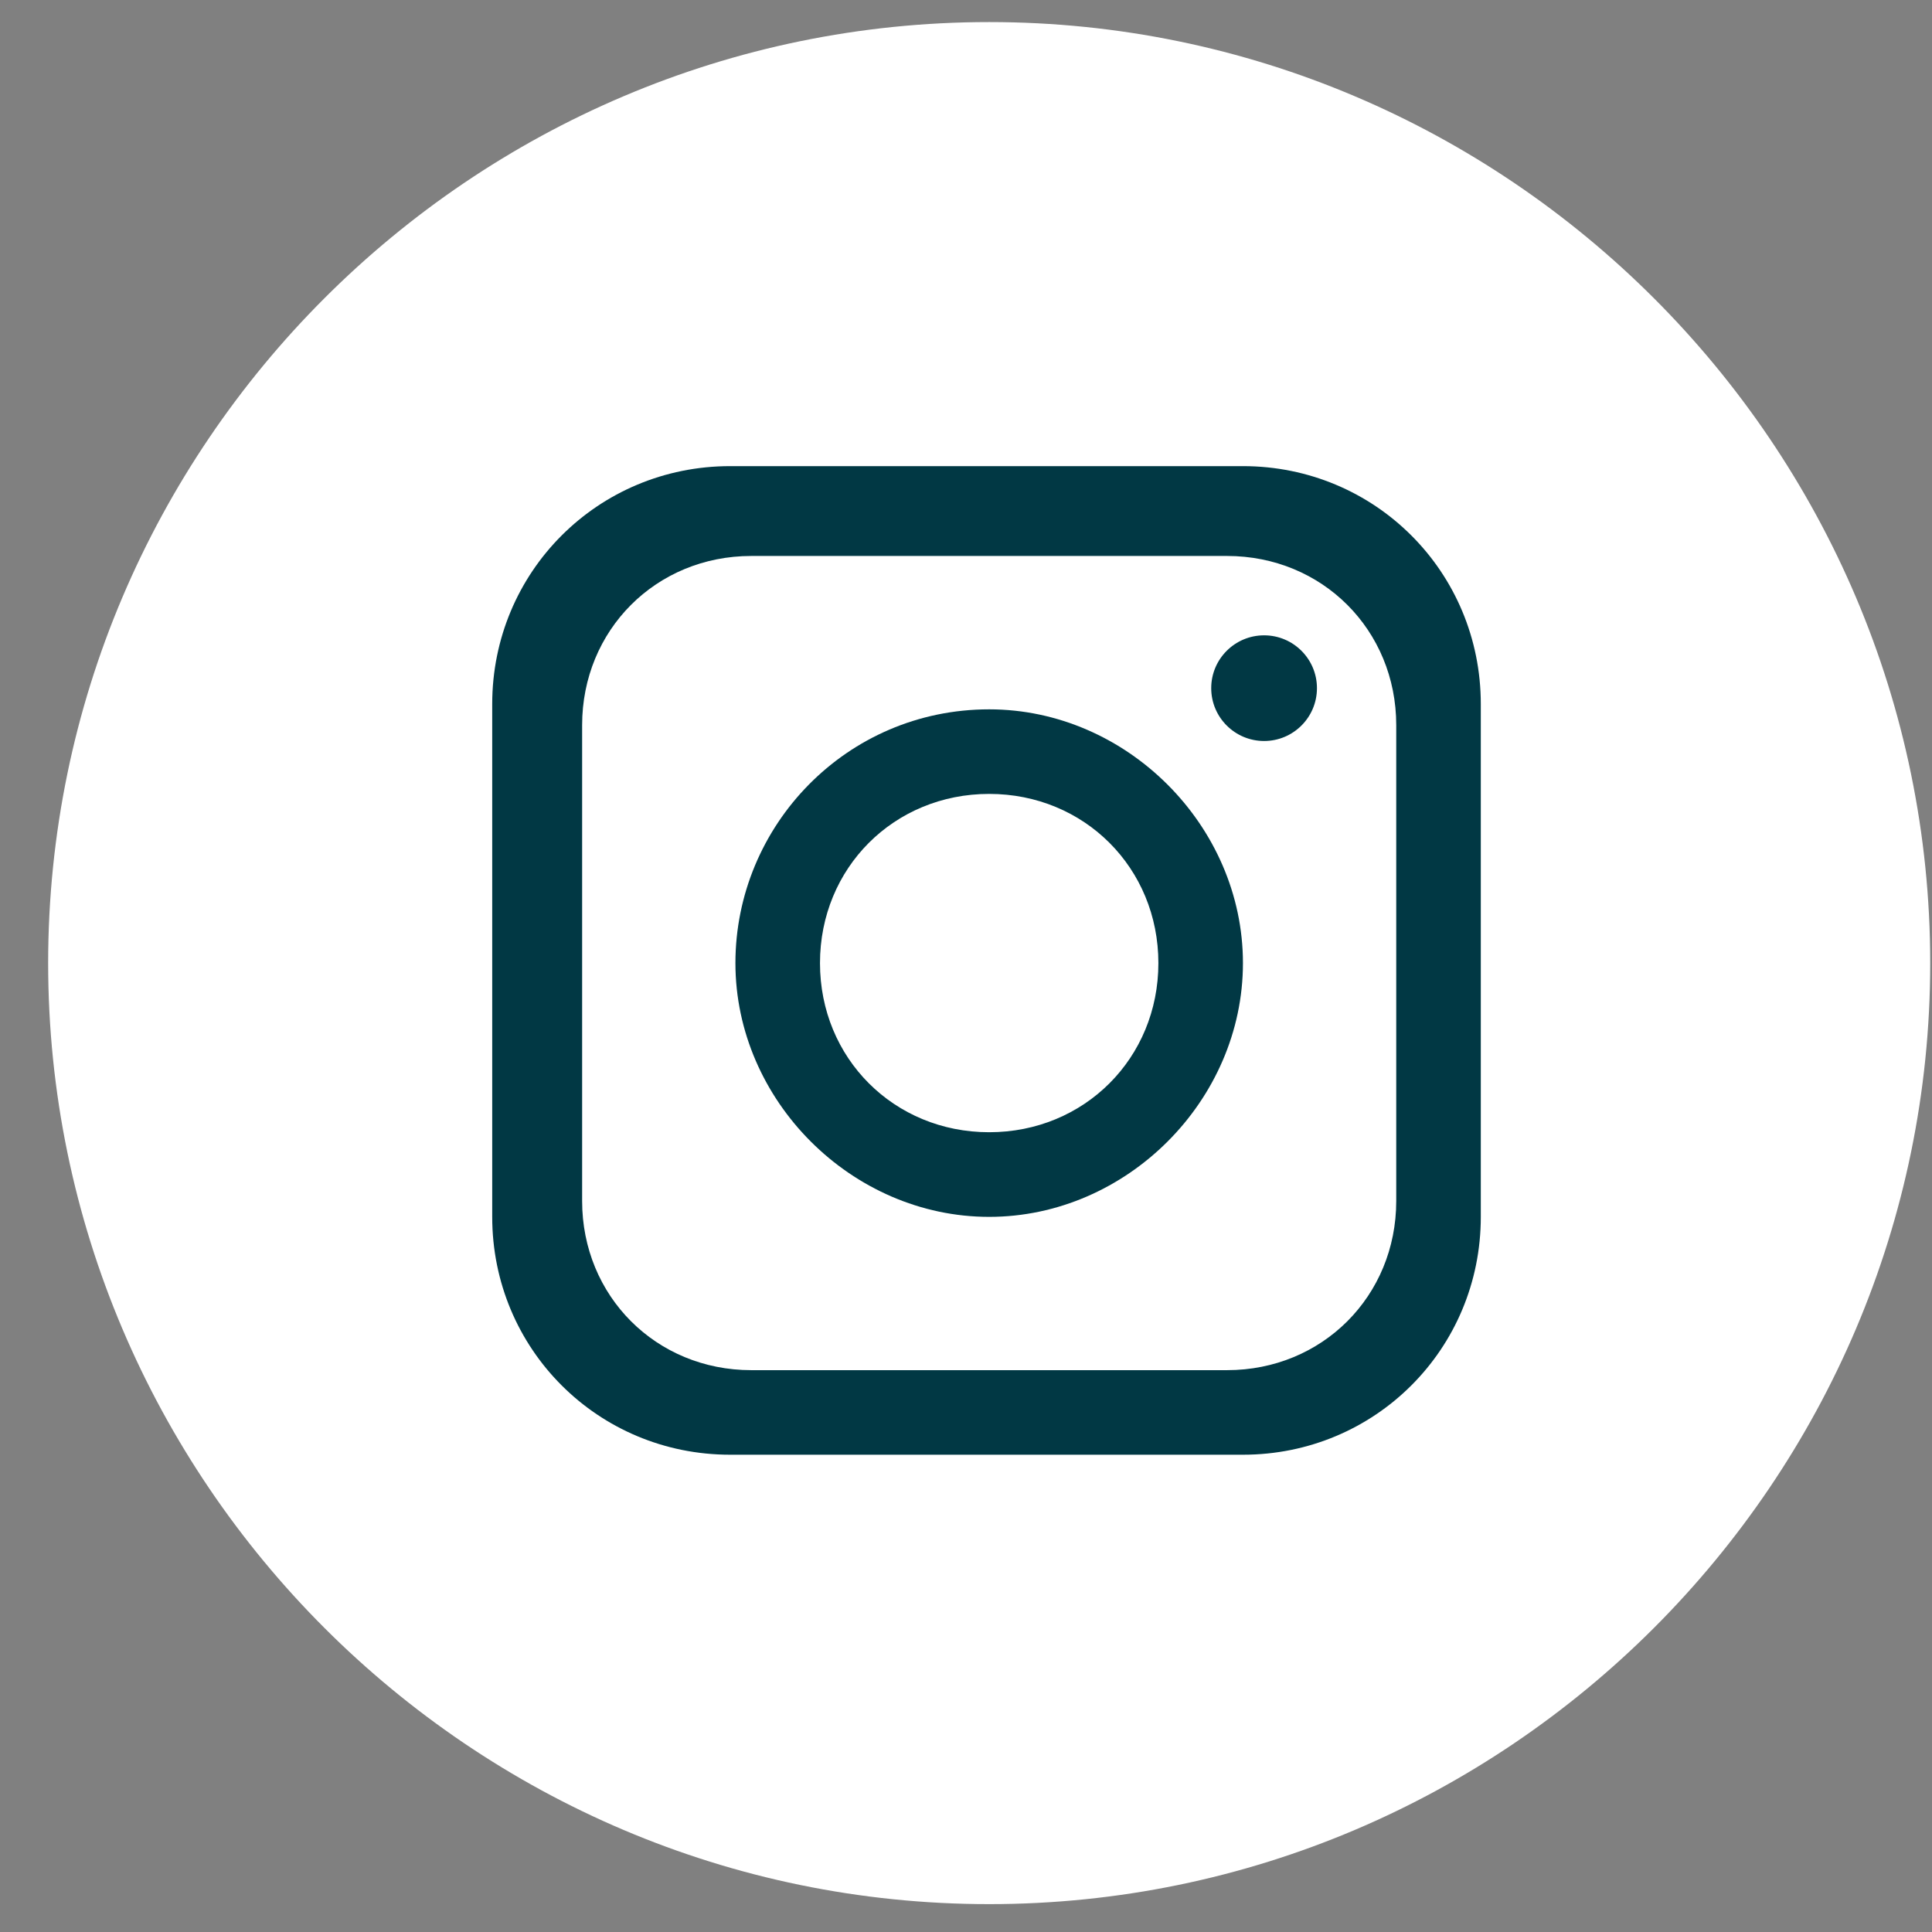 <svg width="26" height="26" viewBox="0 0 26 26" fill="none" xmlns="http://www.w3.org/2000/svg">
<rect x="0" y="0" width="26" height="26" fill="#808080" stroke="none"/>
<path d="M25.976 12.961C25.976 19.933 20.284 25.625 13.312 25.625C6.34 25.625 0.648 19.933 0.648 12.961C0.648 5.988 6.34 0.297 13.312 0.297C20.284 0.297 25.976 5.988 25.976 12.961Z" fill="white"/>
<path d="M16.727 6.273H9.826C8.047 6.273 6.624 7.696 6.624 9.475V16.376C6.624 18.154 8.047 19.577 9.826 19.577H16.727C18.505 19.577 19.928 18.154 19.928 16.376V9.475C19.928 7.696 18.505 6.273 16.727 6.273ZM18.79 16.162C18.79 17.443 17.794 18.439 16.513 18.439H10.11C8.83 18.439 7.834 17.443 7.834 16.162V9.759C7.834 8.478 8.83 7.482 10.11 7.482H16.513C17.794 7.482 18.79 8.478 18.79 9.759V16.162Z" fill="#013844"/>
<path d="M13.312 9.546C11.391 9.546 9.897 11.111 9.897 12.961C9.897 14.81 11.462 16.376 13.312 16.376C15.162 16.376 16.727 14.81 16.727 12.961C16.727 11.111 15.162 9.546 13.312 9.546ZM13.312 15.237C12.031 15.237 11.035 14.241 11.035 12.961C11.035 11.68 12.031 10.684 13.312 10.684C14.592 10.684 15.589 11.68 15.589 12.961C15.589 14.241 14.592 15.237 13.312 15.237Z" fill="#013844"/>
<path d="M17.012 9.972C17.404 9.972 17.723 9.654 17.723 9.261C17.723 8.868 17.404 8.55 17.012 8.55C16.619 8.55 16.3 8.868 16.3 9.261C16.3 9.654 16.619 9.972 17.012 9.972Z" fill="#013844"/>
</svg>
